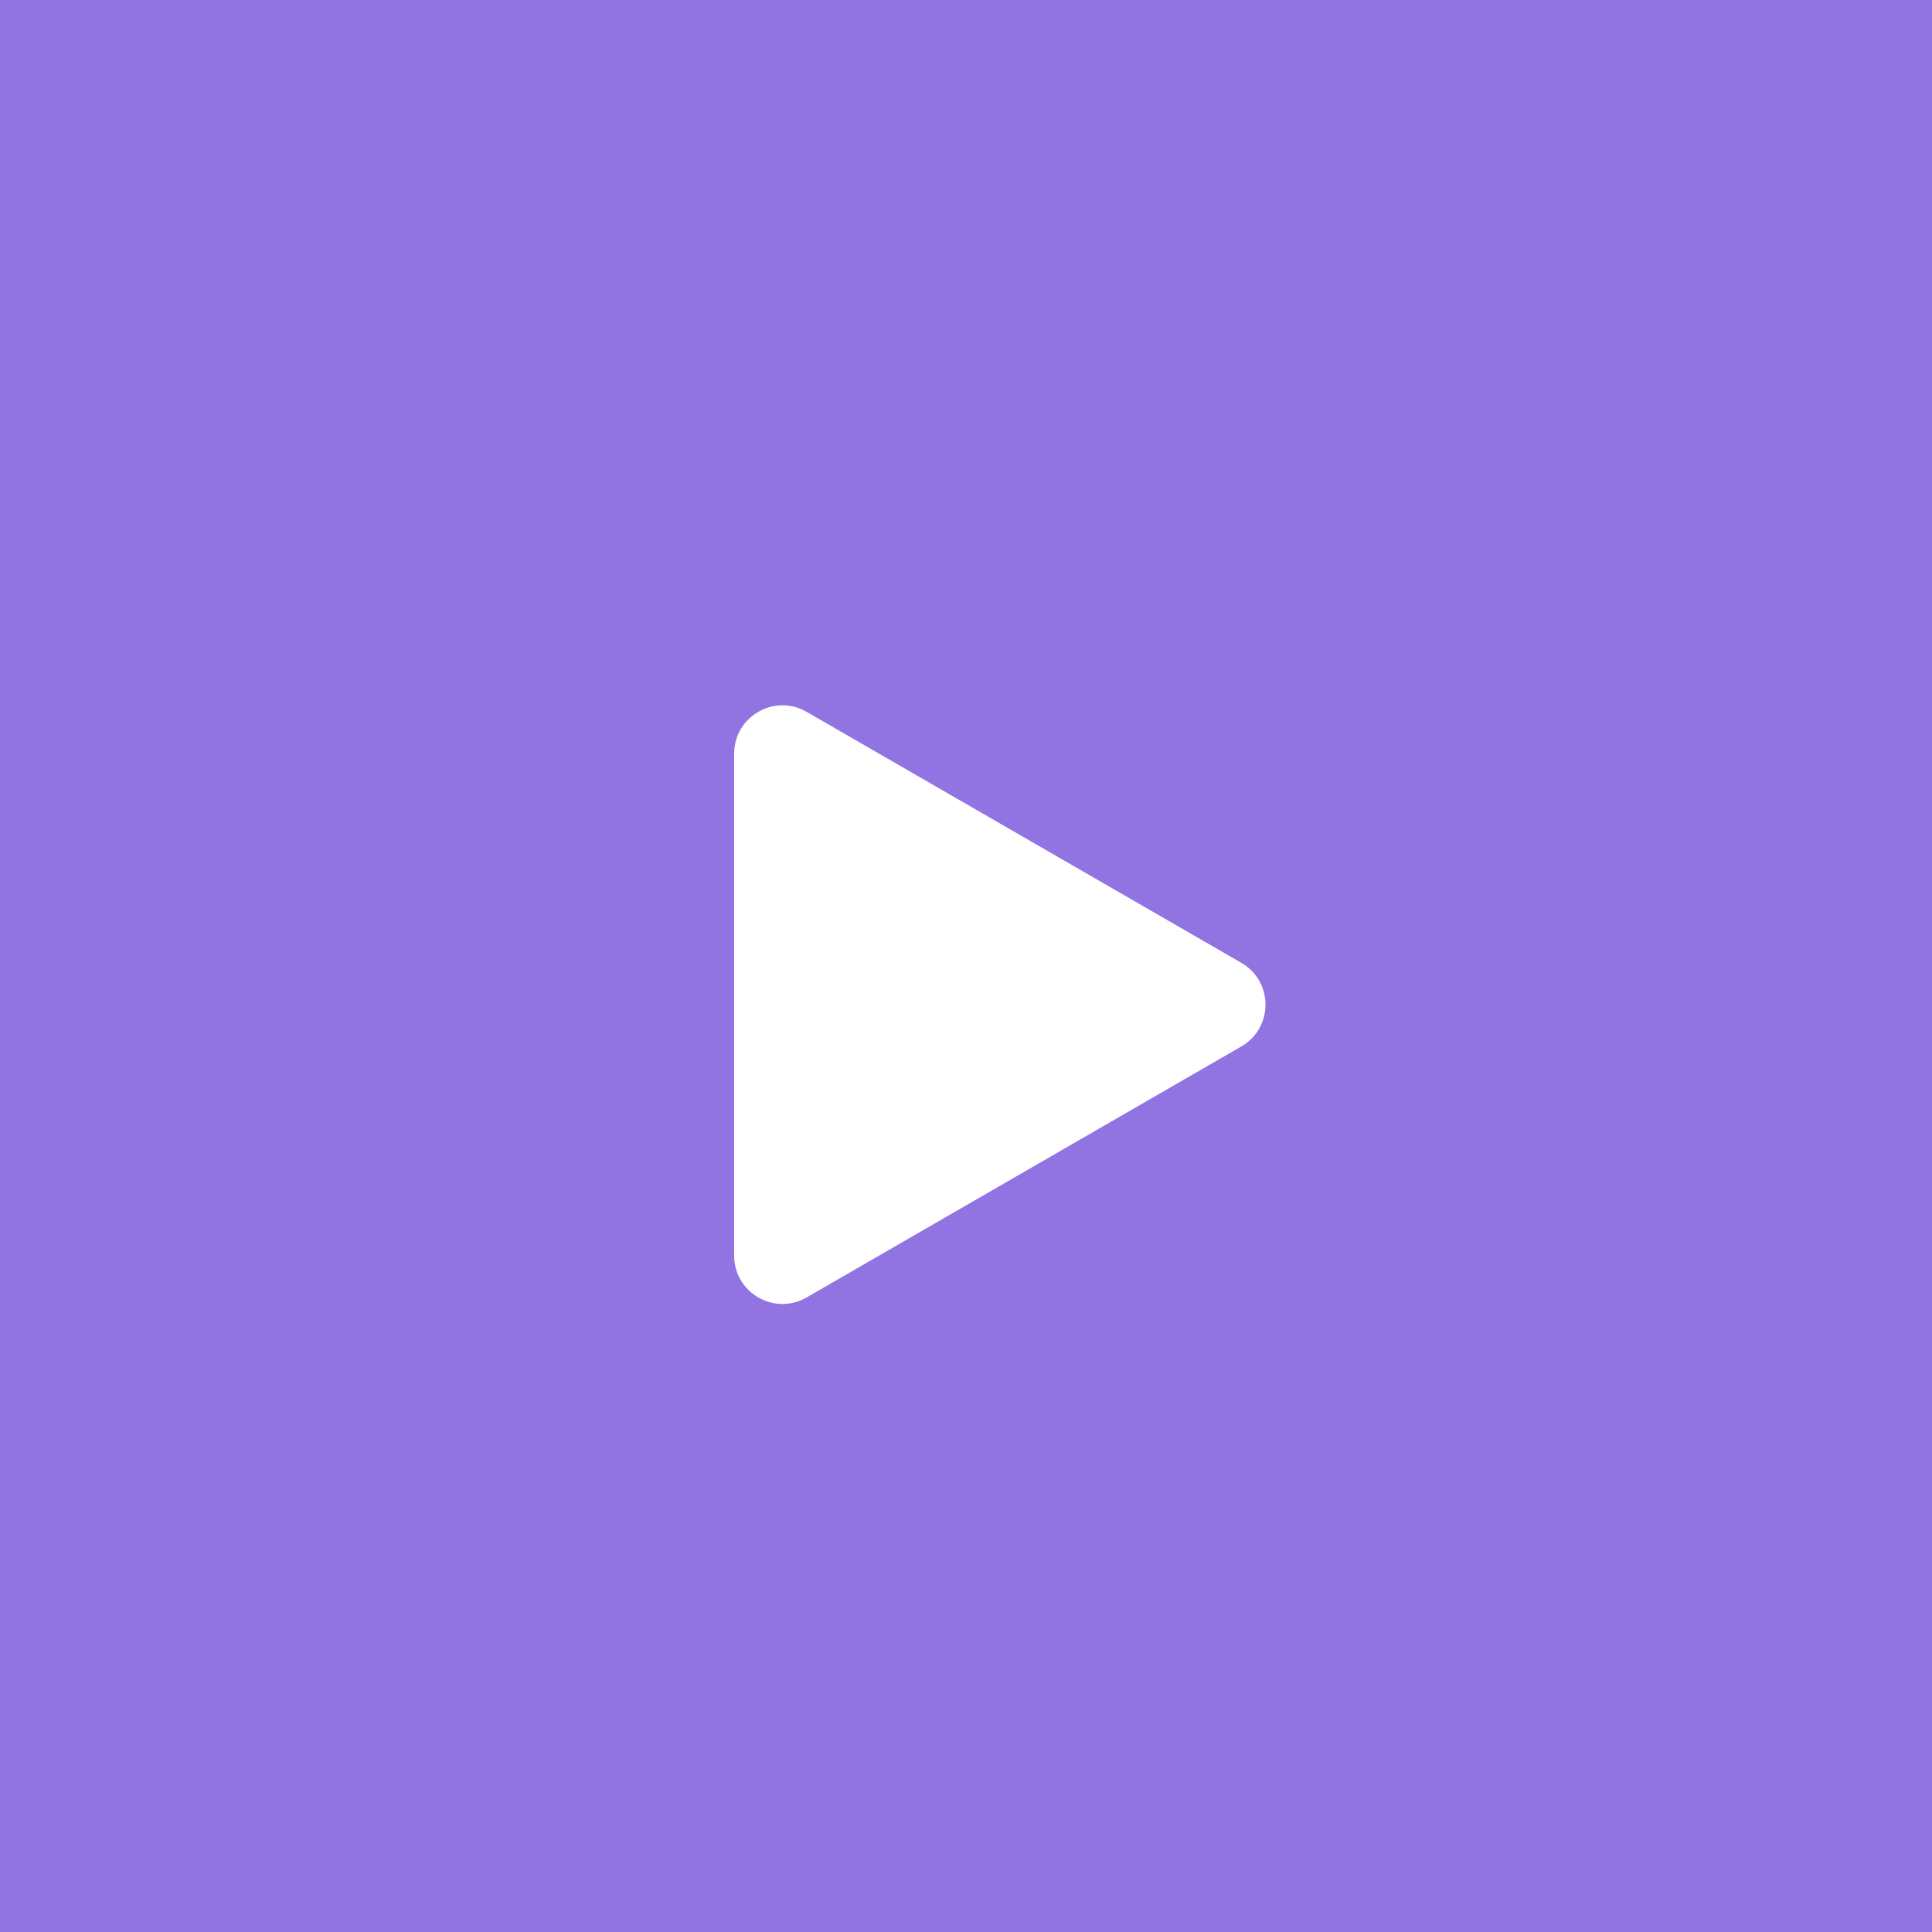 <?xml version="1.0" encoding="UTF-8"?> <svg xmlns="http://www.w3.org/2000/svg" width="40" height="40" viewBox="0 0 40 40" fill="none"><rect width="40" height="40" fill="#9174E1"></rect><path d="M25.7 19.934C26.367 20.319 26.367 21.281 25.7 21.666L16.7 26.862C16.033 27.247 15.2 26.766 15.2 25.996L15.2 15.604C15.2 14.834 16.033 14.353 16.7 14.738L25.7 19.934Z" fill="white"></path></svg> 